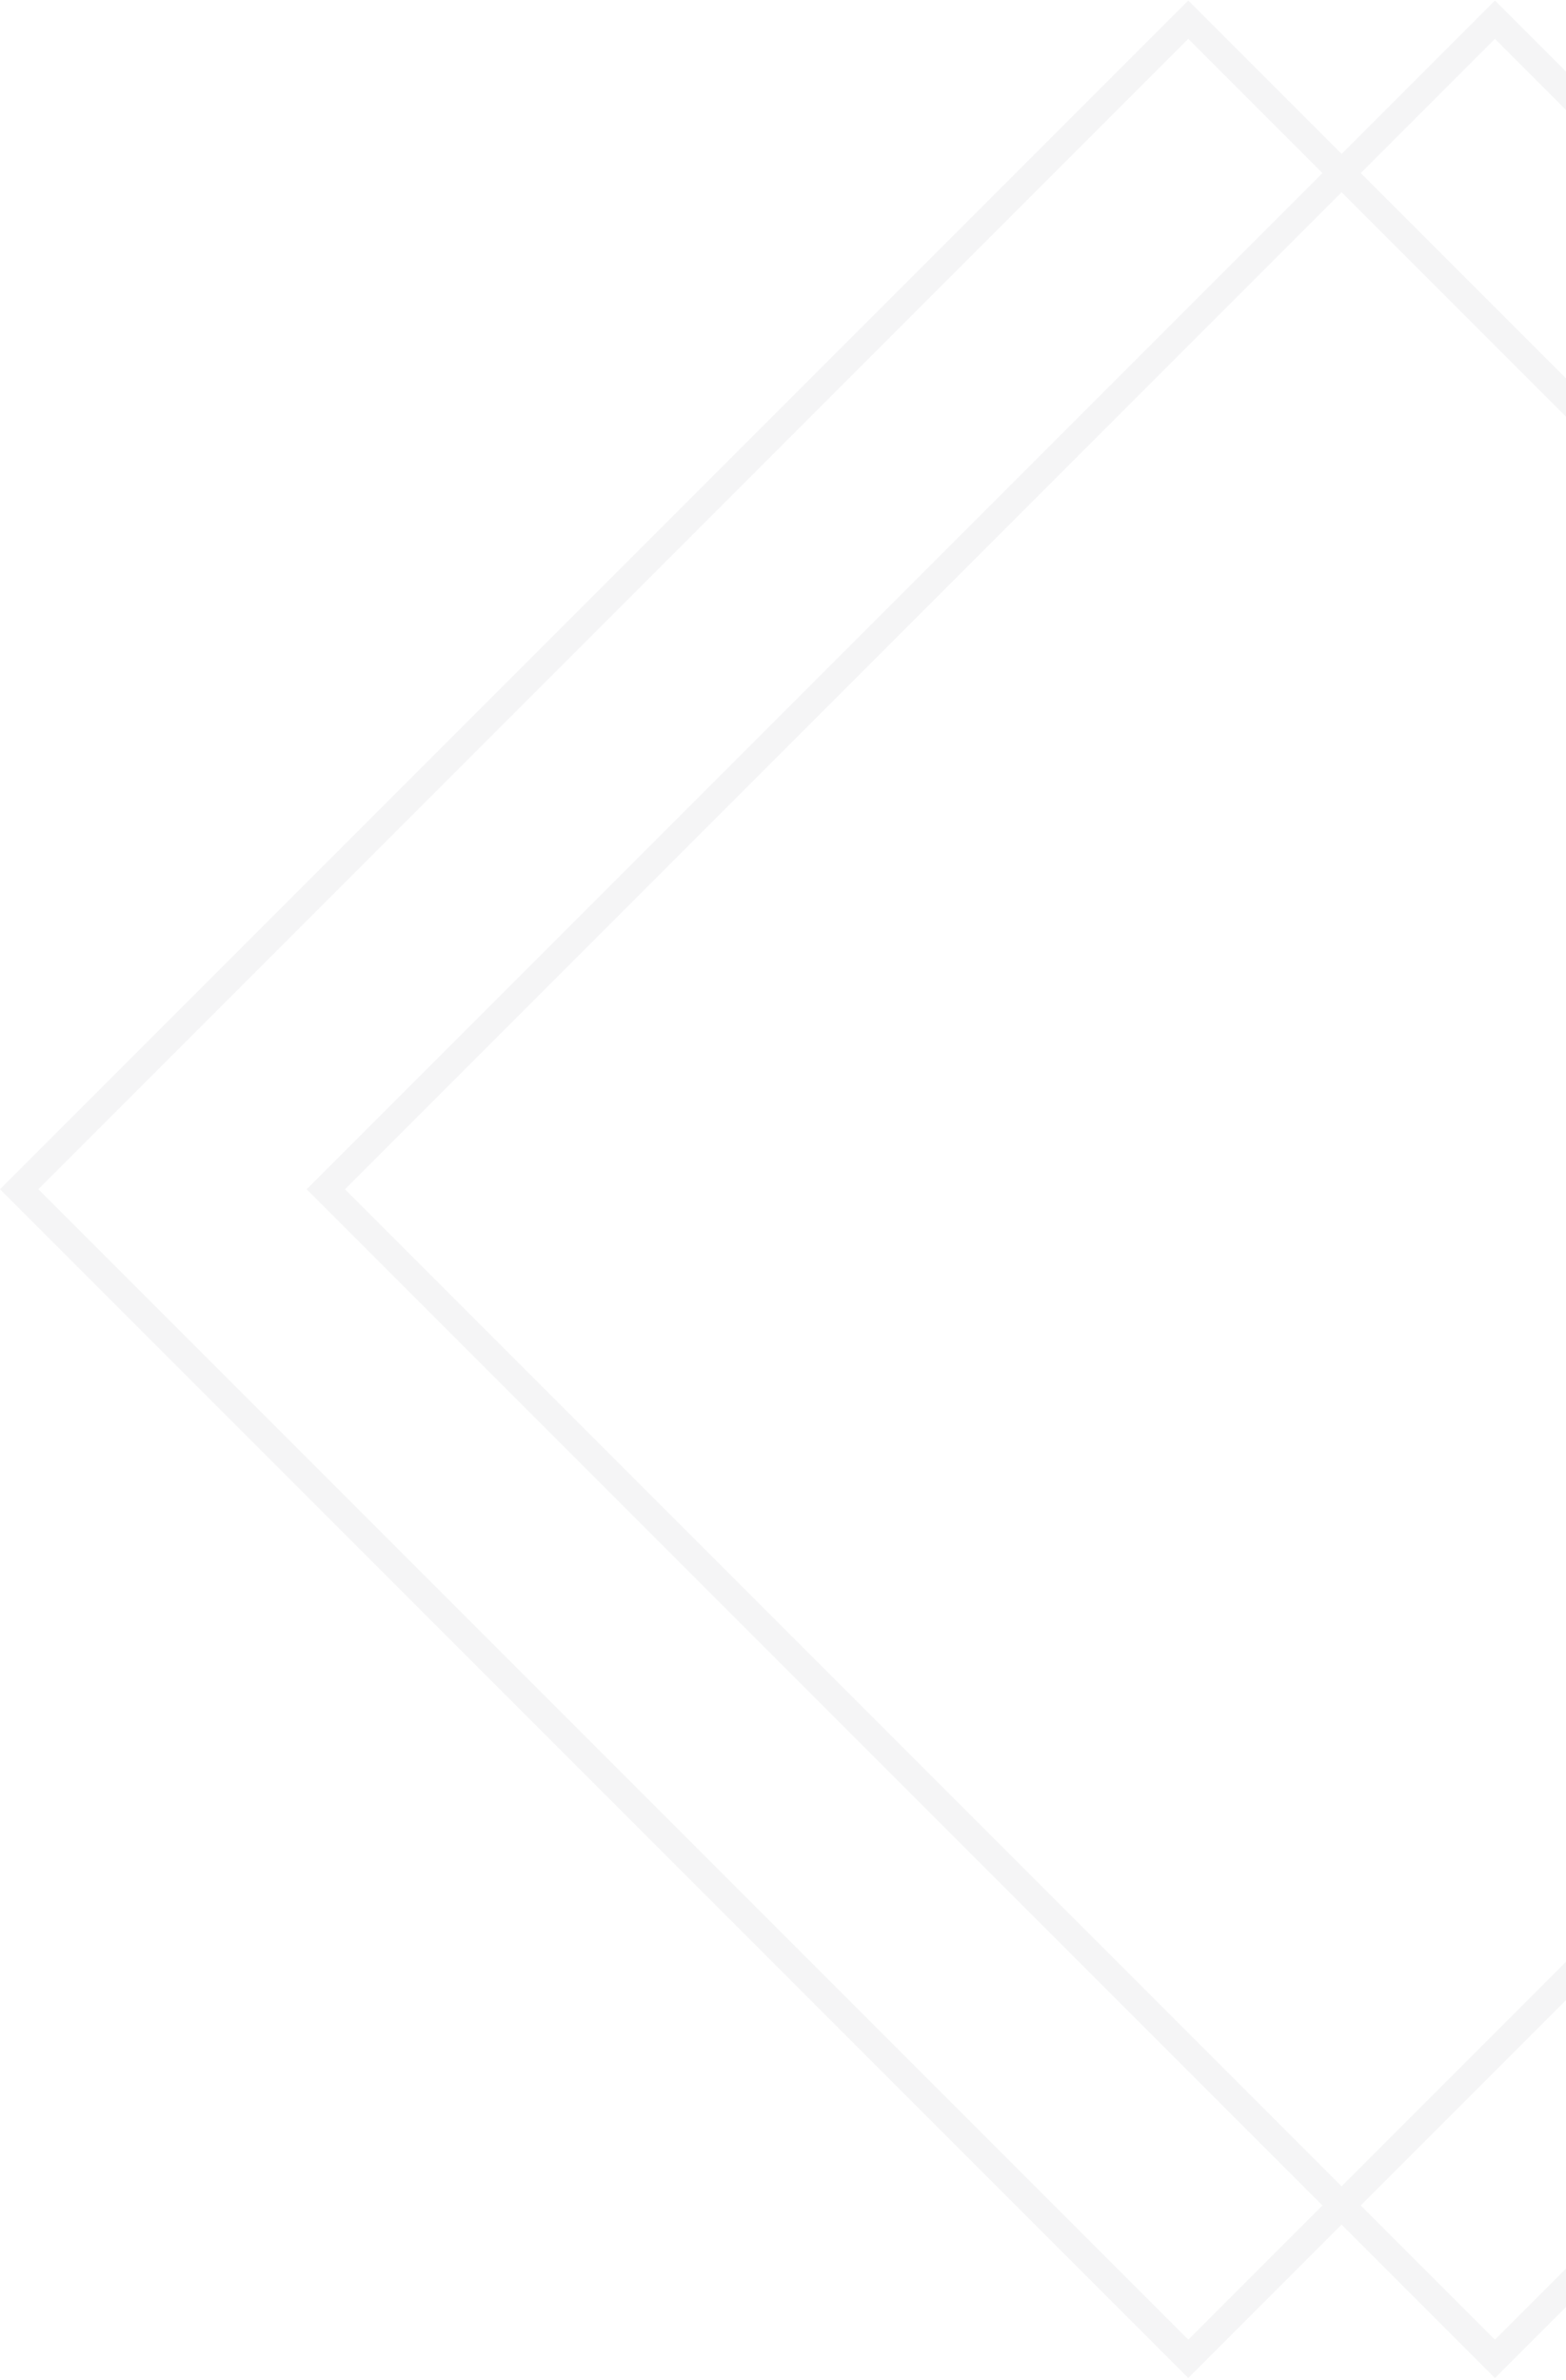 <svg xmlns="http://www.w3.org/2000/svg" width="568" height="863" viewBox="0 0 568 863" fill="none"><g opacity="0.05"><path fill-rule="evenodd" clip-rule="evenodd" d="M431 14.09L13.903 431.187L431 848.283L848.097 431.187L431 14.09ZM0 431.187L431 862.187L862 431.187L431 0.187L0 431.187Z" fill="#232E3F"></path><path fill-rule="evenodd" clip-rule="evenodd" d="M542.226 14.09L125.129 431.187L542.226 848.283L959.323 431.187L542.226 14.09ZM111.226 431.187L542.226 862.187L973.226 431.187L542.226 0.187L111.226 431.187Z" fill="#232E3F"></path></g></svg>